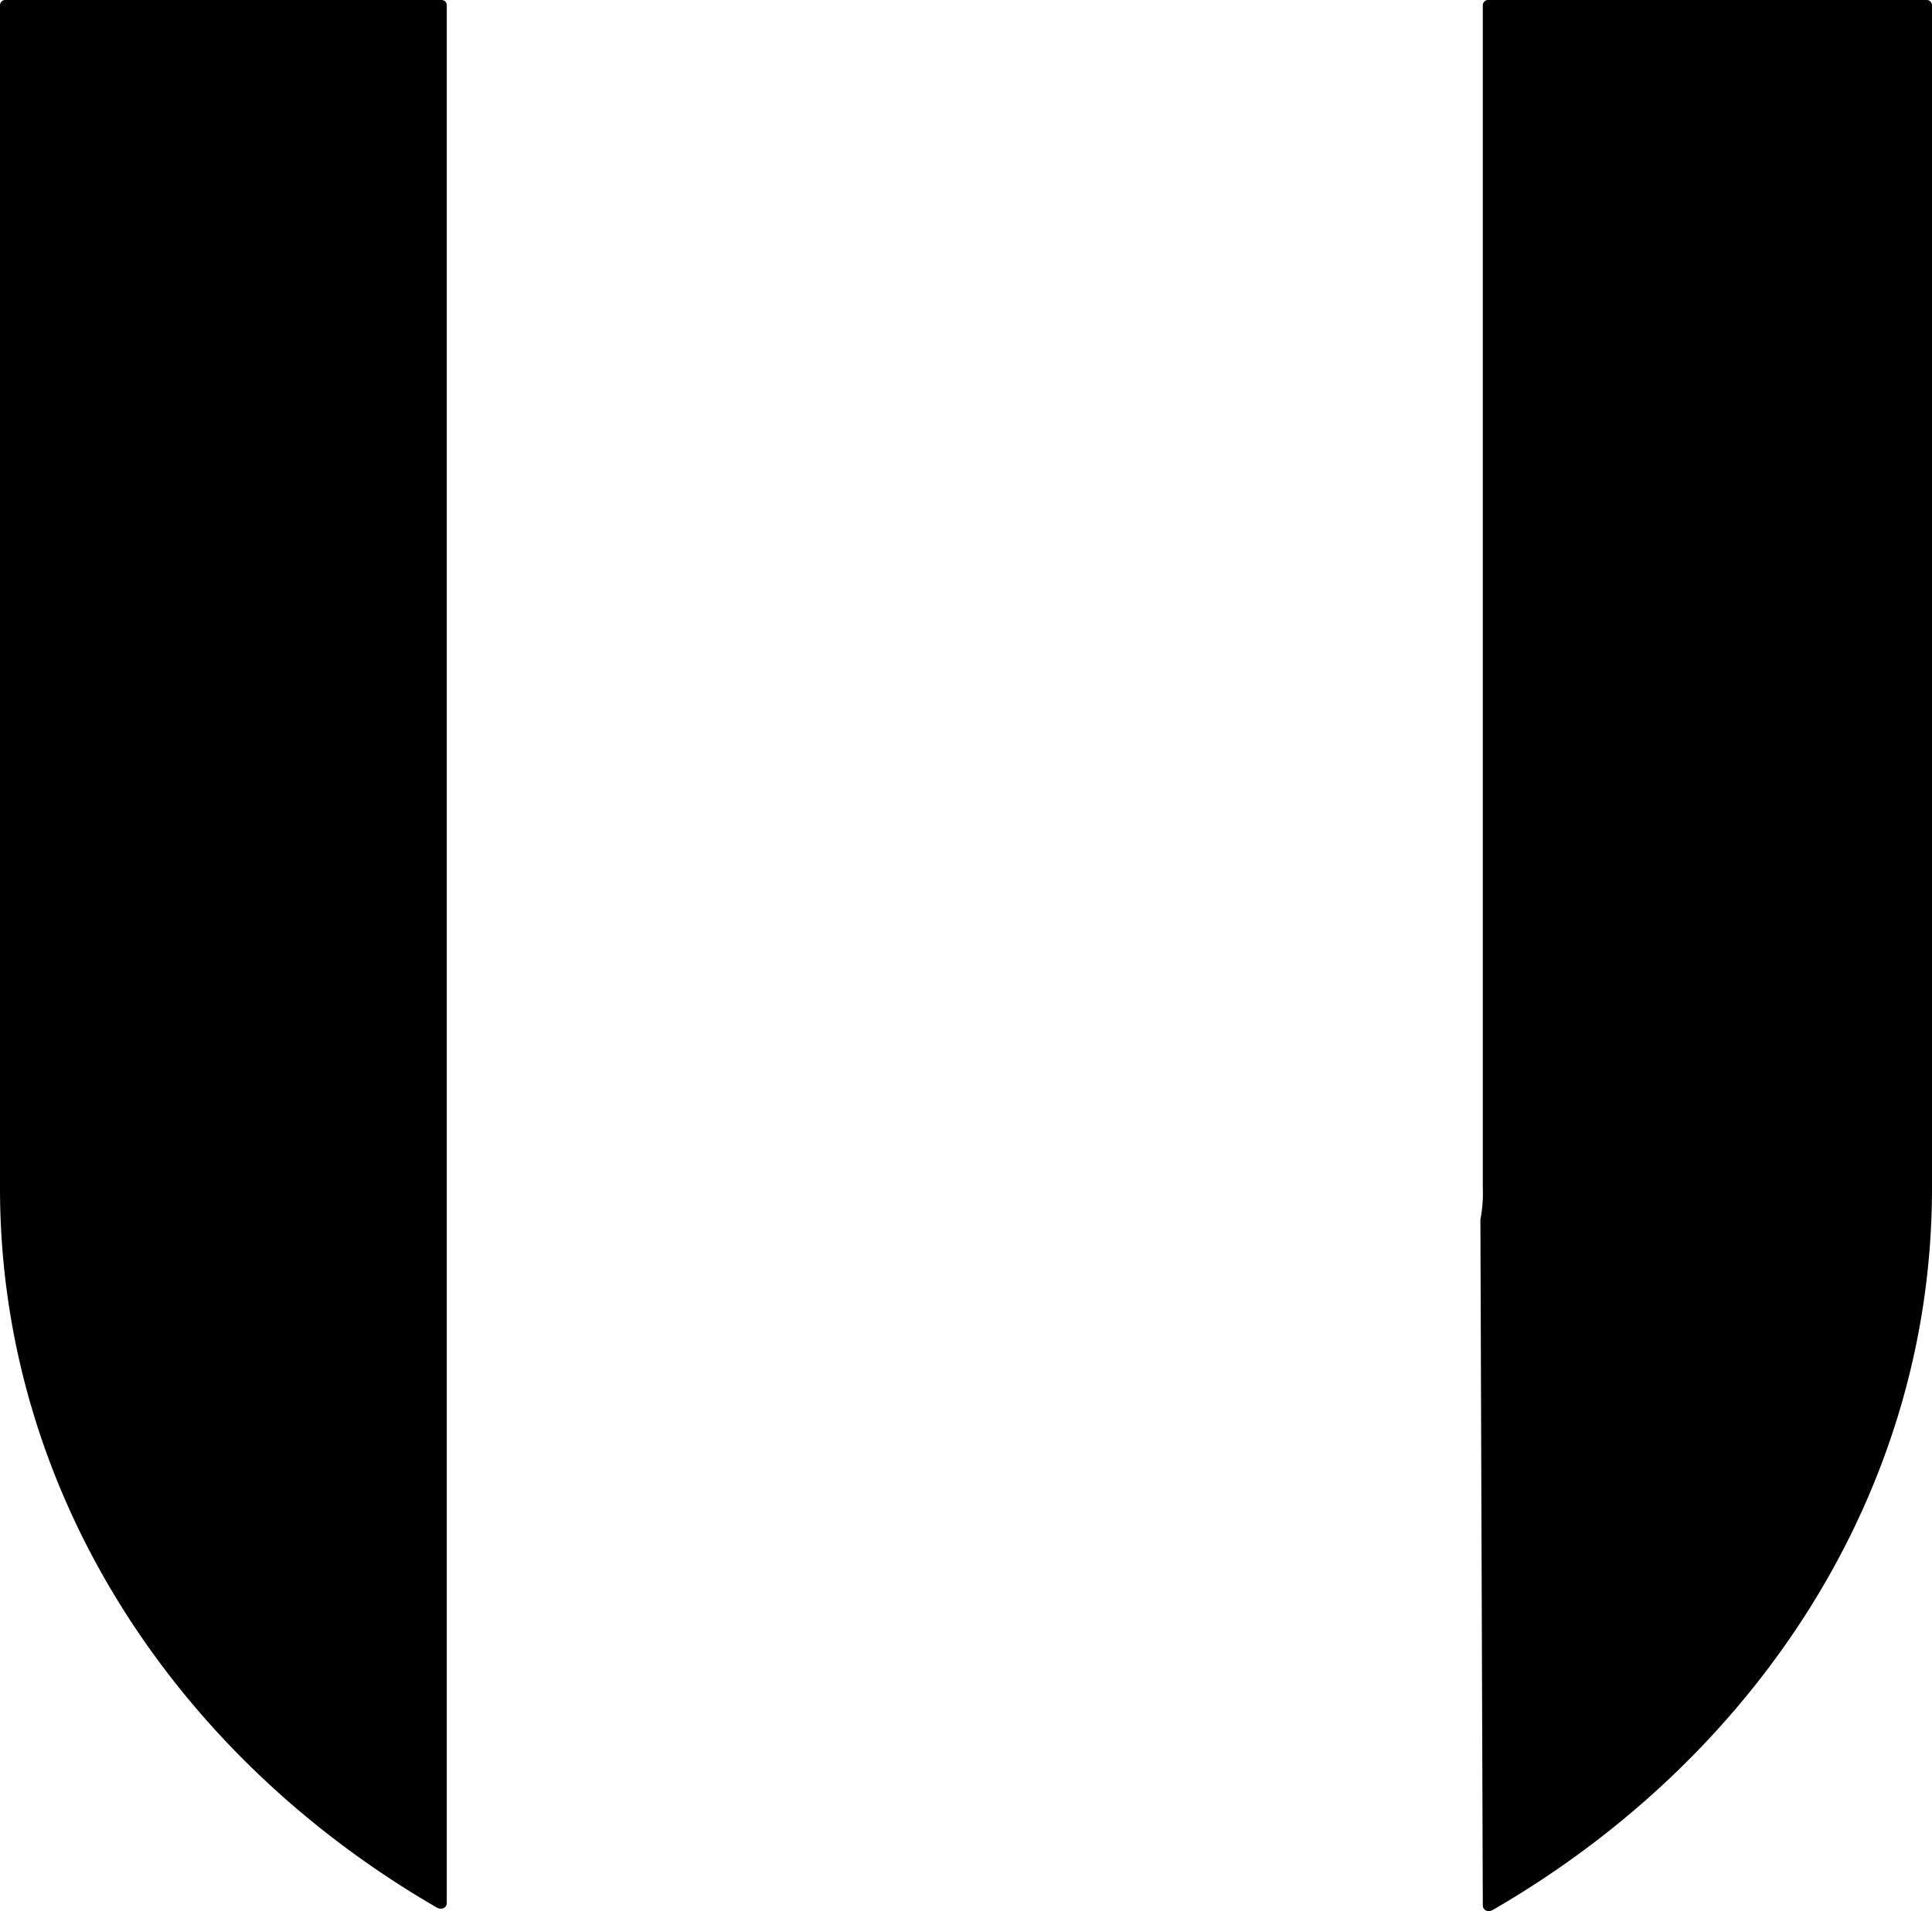 <svg viewBox="0 0 80 79.14" xmlns="http://www.w3.org/2000/svg"><g fill="#000" transform="translate(0 -.1)"><path d="m61.4 79c0 .2.2.3.4.2 10.9-6.3 18.2-17.3 18.2-29.9v-49a.22.22 0 0 0 -.2-.2h-18.2a.22.22 0 0 0 -.2.2v49a5.7 5.7 0 0 1 -.1 1.3z"/><path d="m18.5 78.9c0 .2-.2.3-.4.2-10.9-6.3-18.1-17.3-18.1-29.8v-49a.22.22 0 0 1 .2-.2h18.1a.22.22 0 0 1 .2.2z"/></g></svg>